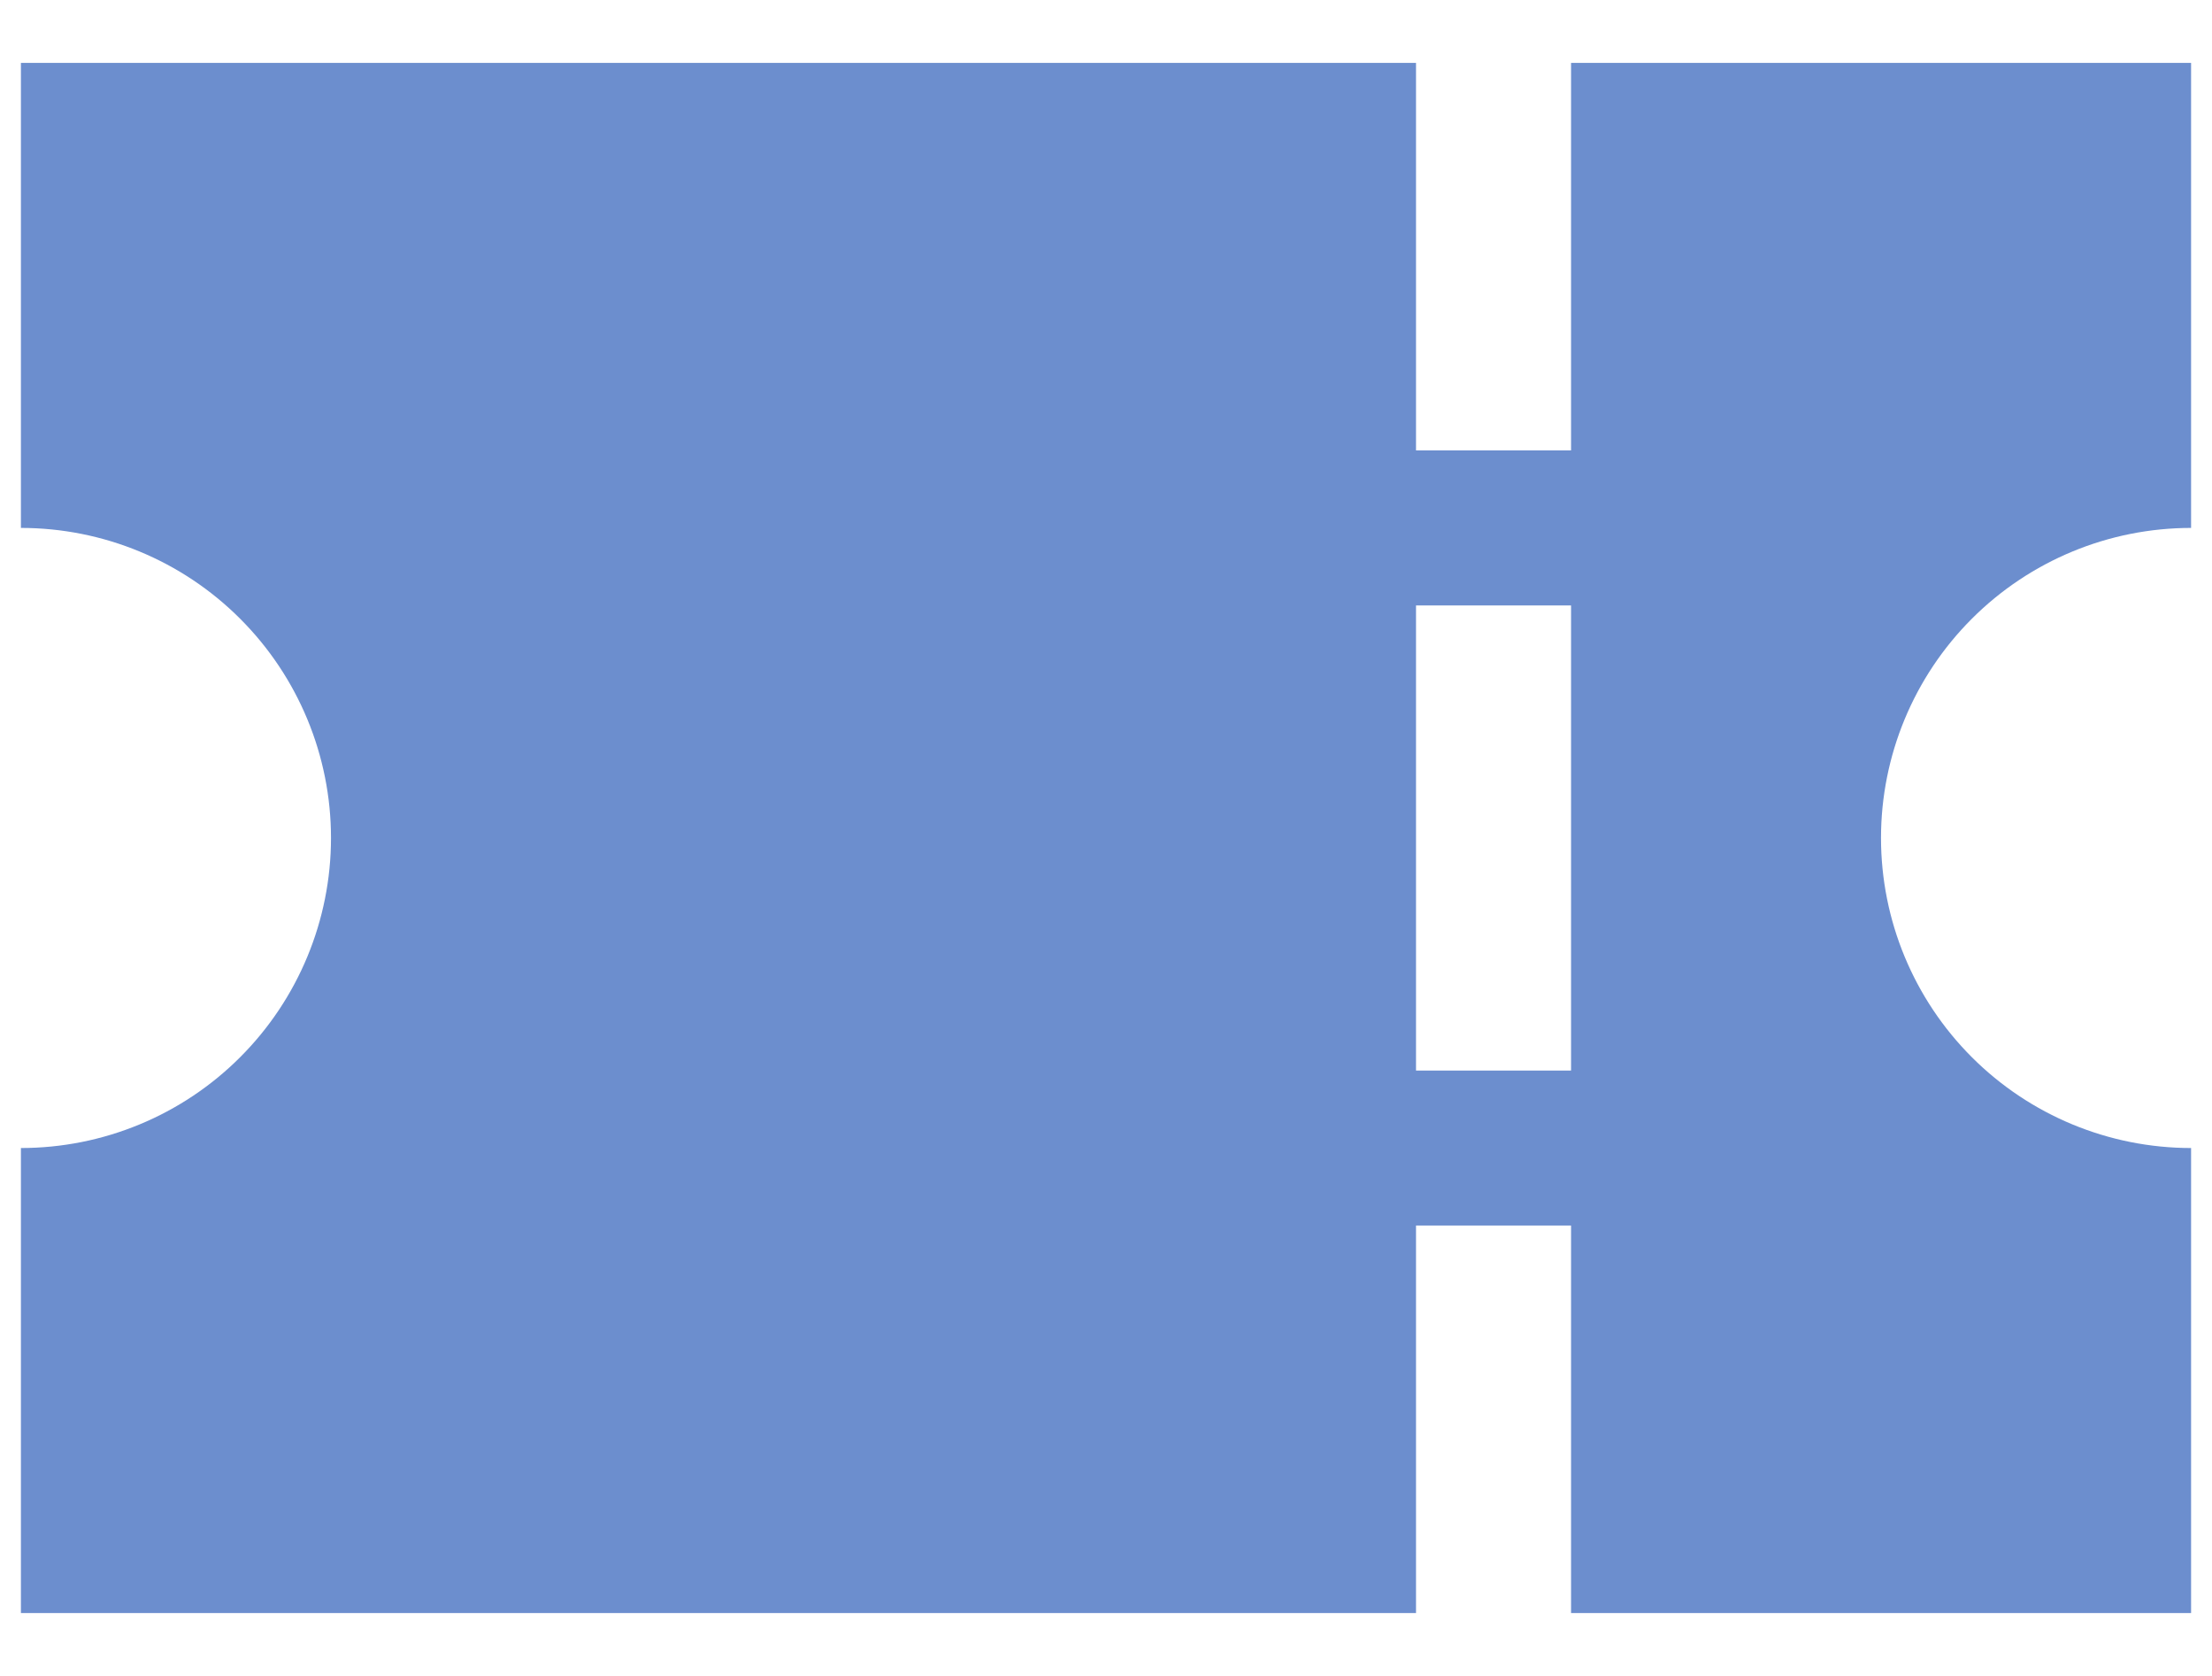 <svg width="33" height="25" viewBox="0 0 33 25" fill="none" xmlns="http://www.w3.org/2000/svg">
<path d="M21.125 24.062H0.312V17.125C1.539 17.125 2.716 16.638 3.583 15.77C4.45 14.903 4.938 13.727 4.938 12.5C4.938 11.273 4.45 10.097 3.583 9.23C2.716 8.362 1.539 7.875 0.312 7.875V0.938H21.125V6.719H23.438V0.938H32.688V7.875C31.461 7.875 30.285 8.362 29.417 9.23C28.55 10.097 28.062 11.273 28.062 12.5C28.062 13.727 28.55 14.903 29.417 15.77C30.285 16.638 31.461 17.125 32.688 17.125V24.062H23.438V18.281H21.125V24.062ZM21.125 9.031V15.969H23.438V9.031H21.125Z" fill="#6C8ECE"/>
</svg>
